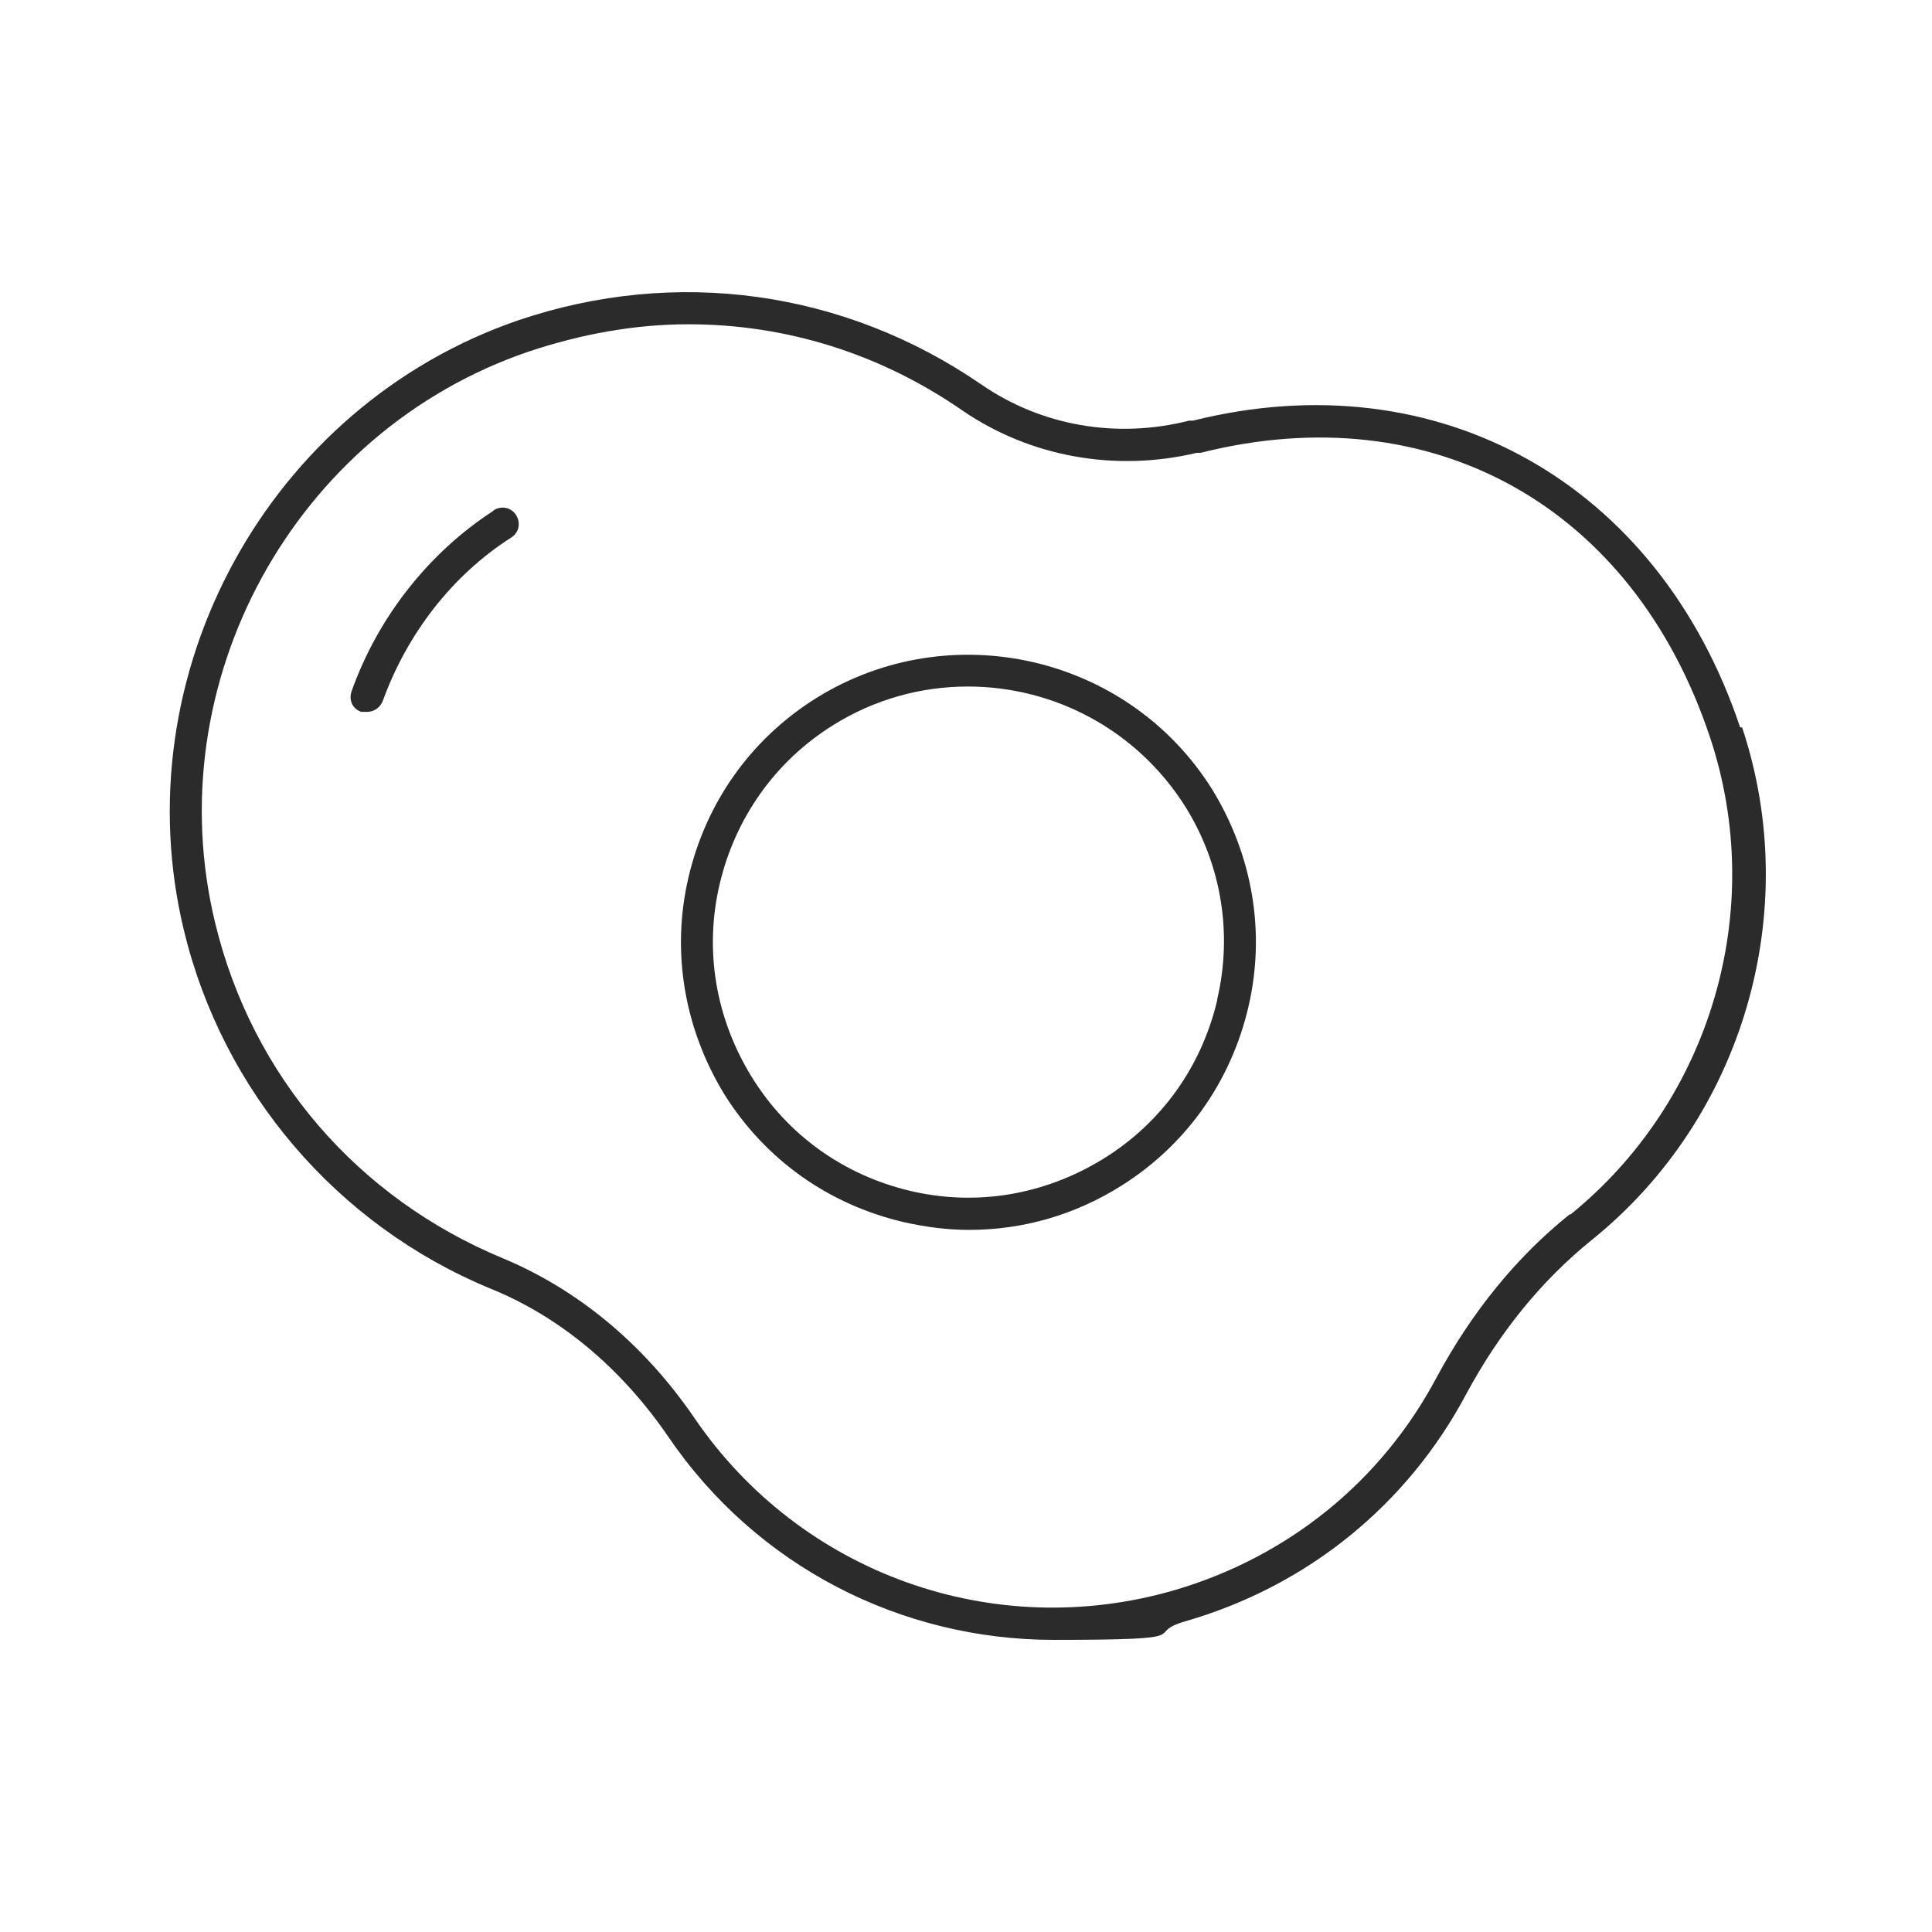 <?xml version="1.0" encoding="UTF-8"?>
<svg xmlns="http://www.w3.org/2000/svg" id="Icons" version="1.1" viewBox="0 0 198.4 198.4">
  <defs>
    <style>
      .st0 {
        fill: #2b2b2b;
      }
    </style>
  </defs>
  <path class="st0" d="M178.7,74.7c-8.4-25.1-31-37.8-56.2-31.5h-.4c-7.5,1.9-15.2.5-21.3-3.7-14.1-9.7-31.4-12.1-47.6-6.6-25.6,8.8-40.7,36.3-34.3,62.7,4,16.5,15.7,30.2,31.4,36.7,7.2,2.9,13.5,8.2,18.3,15.2,9.1,13.4,24,20.9,39.6,20.9s9-.6,13.5-1.9c12.5-3.6,22.8-11.9,28.9-23.4,3.4-6.3,7.7-11.6,12.9-15.8,15.5-12.5,21.7-33.7,15.4-52.6ZM161.2,124.7c-5.5,4.4-10.1,10.1-13.7,16.8-5.7,10.7-15.3,18.4-26.9,21.8-18.6,5.4-38.4-1.7-49.3-17.7-5.2-7.6-12-13.2-19.7-16.4-14.9-6.2-25.7-18.7-29.5-34.4-6-24.7,8.1-50.5,32.2-58.7,5.4-1.8,10.9-2.8,16.4-2.8,10,0,19.7,3,28.2,8.9,6.9,4.7,15.6,6.3,24,4.3h.4c23.8-6,44.4,5.5,52.3,29.2,5.9,17.7.1,37.3-14.3,49h0Z"></path>
  <path class="st0" d="M50.6,52.5c-6.6,4.3-11.8,10.9-14.5,18.5-.3.9.1,1.8,1,2.1.2,0,.4,0,.6,0,.7,0,1.3-.4,1.6-1.1,2.5-6.9,7.1-12.9,13.2-16.8.8-.5,1-1.5.5-2.3-.5-.8-1.5-1-2.3-.5h0Z"></path>
  <path class="st0" d="M83.8,71.7c-6.7,4.2-11.3,10.7-13.1,18.4-1.8,7.7-.4,15.6,3.7,22.3,4.2,6.7,10.7,11.3,18.4,13.1,2.2.5,4.5.8,6.7.8,5.5,0,10.8-1.5,15.6-4.5,6.7-4.2,11.3-10.7,13.1-18.4,1.8-7.7.4-15.6-3.7-22.3-8.6-13.8-26.9-18-40.7-9.4h0ZM125,102.7c-1.6,6.8-5.7,12.6-11.7,16.3s-13,4.9-19.8,3.3c-6.8-1.6-12.6-5.7-16.3-11.7s-4.9-13-3.3-19.8c1.6-6.8,5.7-12.6,11.6-16.3,4.3-2.7,9.1-4,13.9-4,8.8,0,17.3,4.4,22.3,12.3,3.7,5.9,4.9,13,3.3,19.8Z"></path>
</svg>
